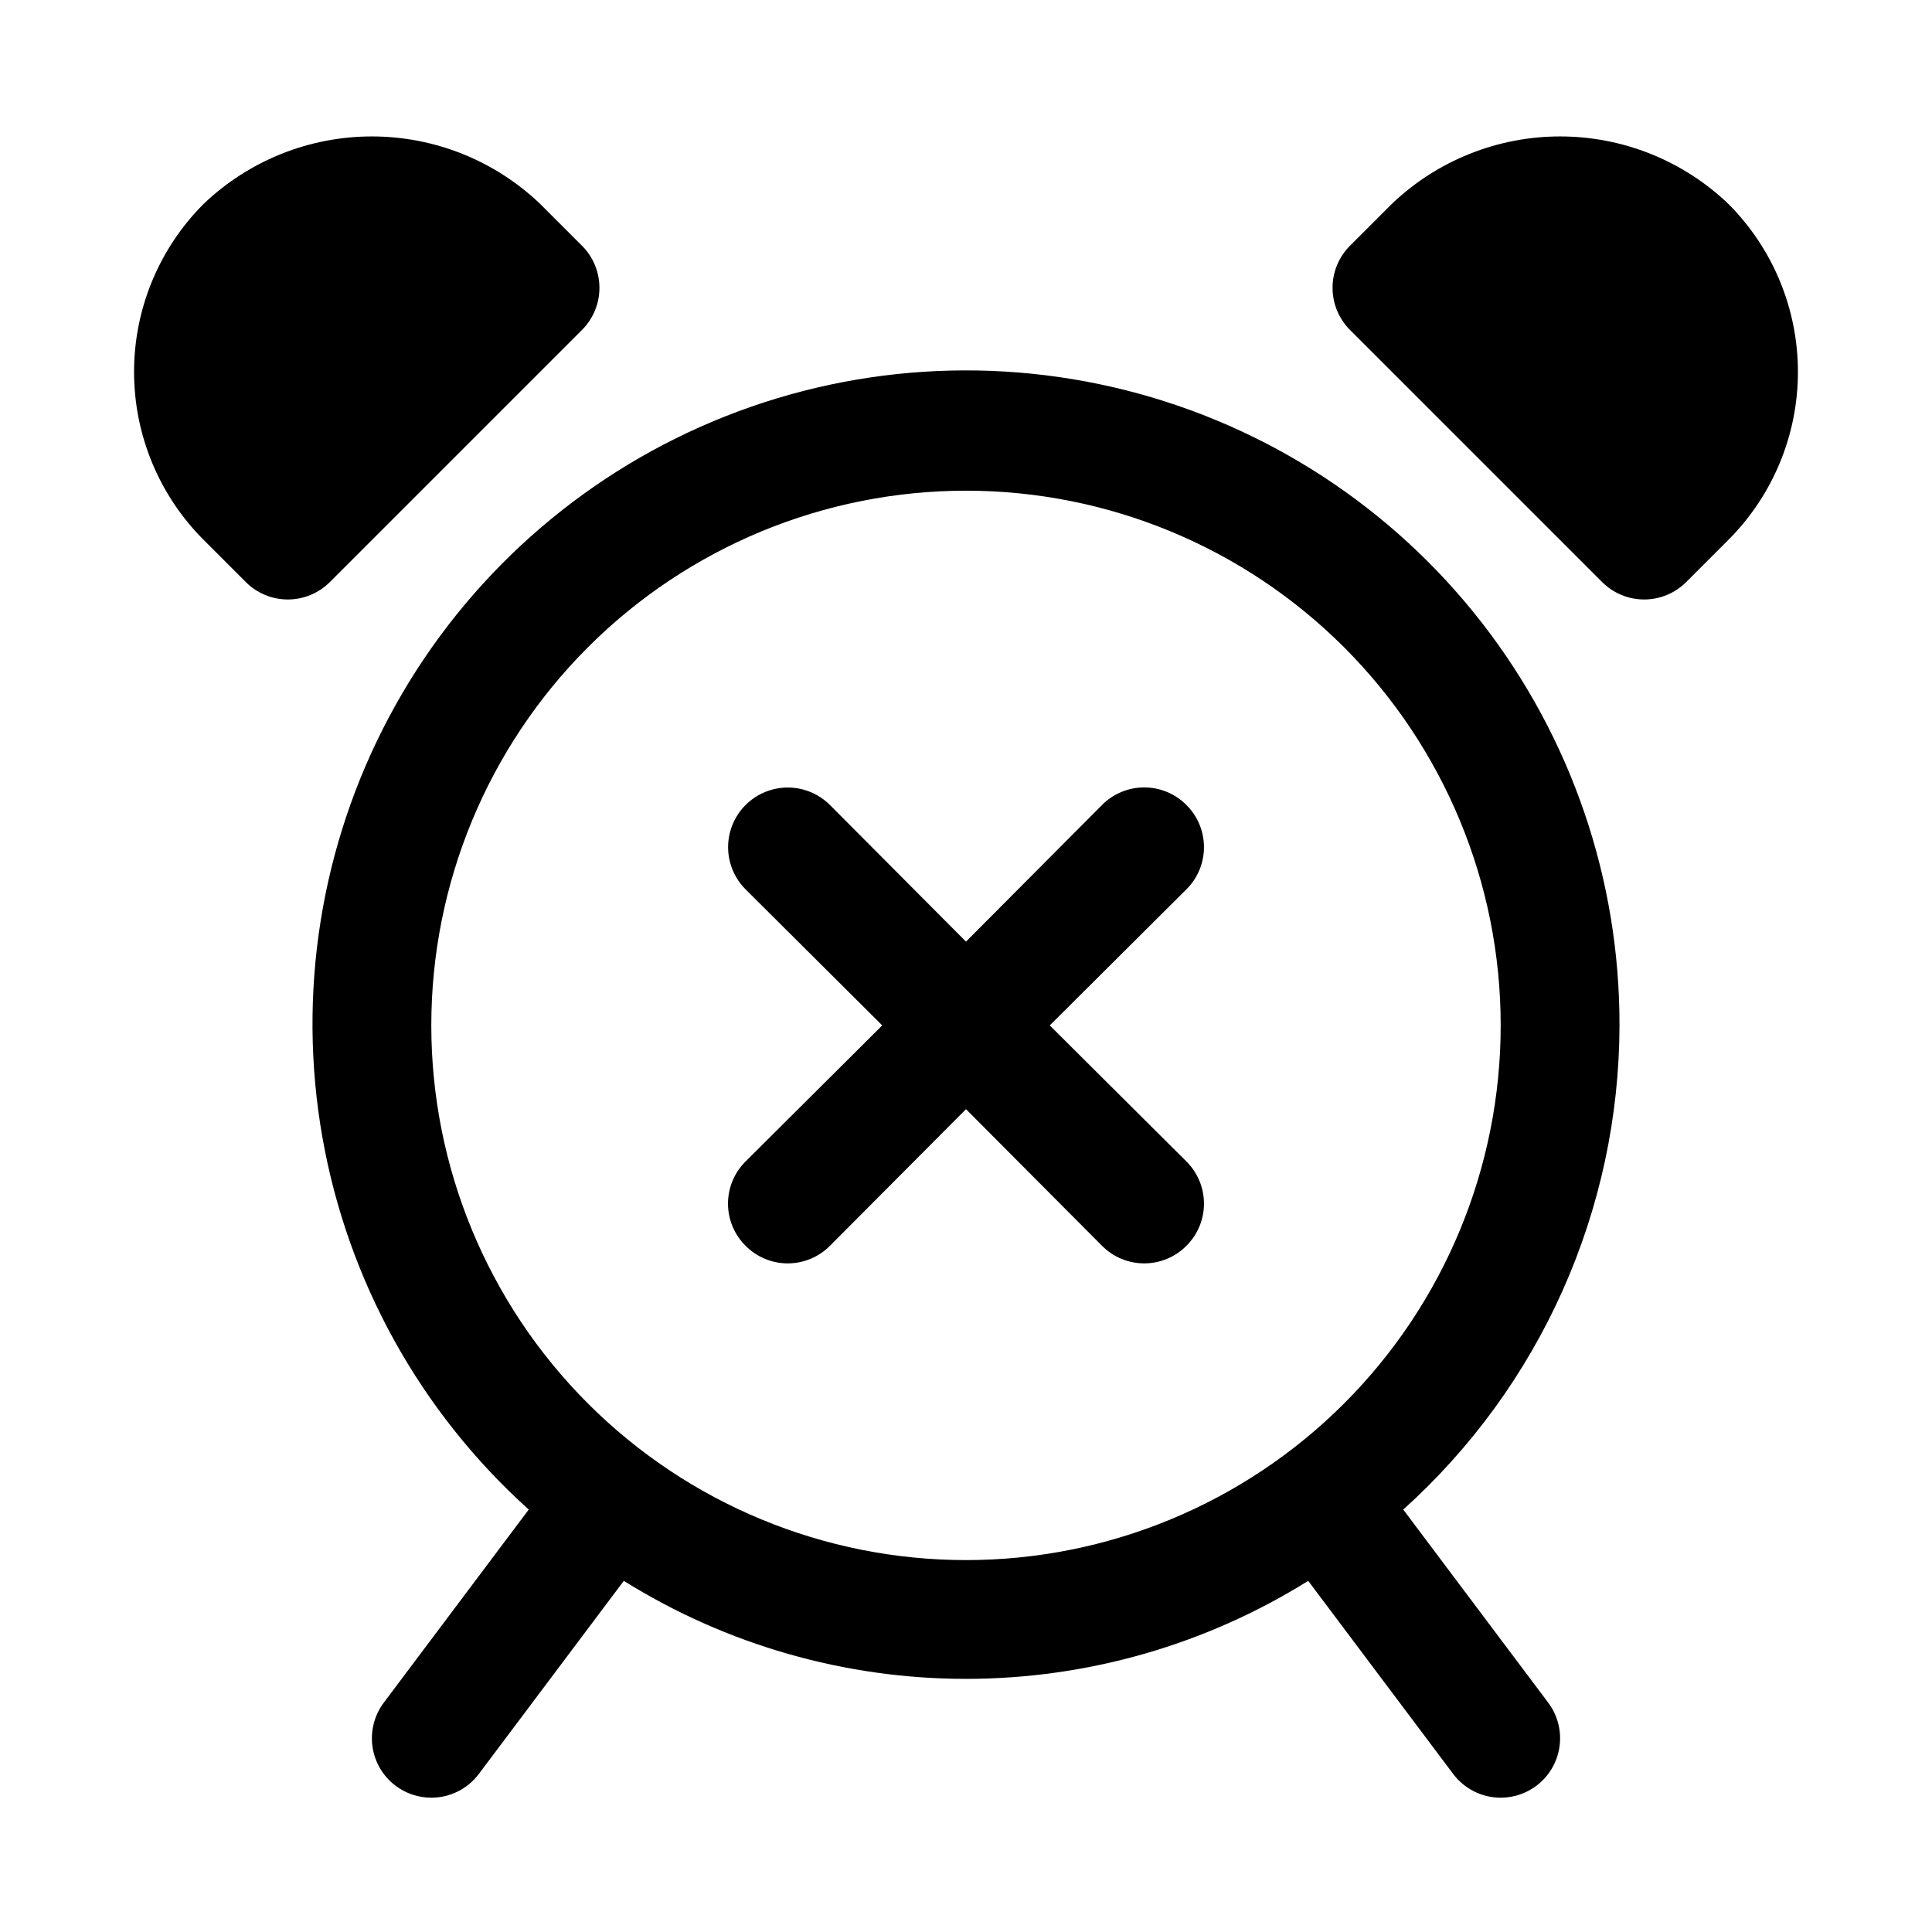 <?xml version="1.0" encoding="UTF-8"?>
<!-- Uploaded to: SVG Repo, www.svgrepo.com, Generator: SVG Repo Mixer Tools -->
<svg fill="#000000" width="800px" height="800px" version="1.1" viewBox="144 144 512 512" xmlns="http://www.w3.org/2000/svg">
 <g>
  <path d="m573.18 415.74c0.086-38.664-12.766-76.246-36.512-106.76s-57.023-52.203-94.523-61.613c-37.504-9.41-77.074-6-112.41 9.688s-64.414 42.75-82.59 76.875-24.41 73.352-17.711 111.43c6.703 38.078 25.953 72.82 54.688 98.688l-38.414 51.172c-2.504 3.34-3.582 7.539-2.992 11.672 0.594 4.133 2.801 7.863 6.141 10.367 2.727 2.043 6.039 3.148 9.445 3.148 4.957 0 9.625-2.332 12.598-6.297l38.414-51.168c27.203 16.977 58.621 25.973 90.688 25.973 32.062 0 63.484-8.996 90.684-25.973l38.418 51.168c2.973 3.965 7.637 6.297 12.594 6.297 3.406 0 6.723-1.105 9.445-3.148 3.34-2.504 5.551-6.234 6.141-10.367 0.59-4.133-0.484-8.332-2.992-11.672l-38.414-51.168v-0.004c17.988-16.195 32.383-35.98 42.254-58.082 9.871-22.102 15-46.023 15.055-70.23zm-314.88 0c0-37.578 14.93-73.621 41.504-100.2 26.574-26.57 62.613-41.5 100.2-41.5 37.578 0 73.621 14.93 100.19 41.5 26.574 26.574 41.504 62.617 41.504 100.2 0 37.582-14.93 73.621-41.504 100.2-26.57 26.574-62.613 41.5-100.19 41.5-37.582 0-73.621-14.926-100.2-41.5-26.574-26.574-41.504-62.613-41.504-100.2z"/>
  <path d="m287.11 198c-12.008-11.453-27.961-17.844-44.555-17.844s-32.551 6.391-44.555 17.844c-11.828 11.812-18.473 27.84-18.473 44.555s6.644 32.742 18.473 44.555l11.18 11.18h-0.004c2.949 2.93 6.941 4.578 11.102 4.578s8.148-1.648 11.098-4.578l66.914-66.914c2.906-2.934 4.547-6.891 4.566-11.02 0.023-4.184-1.621-8.207-4.566-11.18z"/>
  <path d="m602 198c-12.008-11.453-27.965-17.844-44.559-17.844-16.59 0-32.547 6.391-44.555 17.844l-11.18 11.18v-0.004c-2.945 2.973-4.59 6.996-4.562 11.18 0.016 4.129 1.656 8.086 4.562 11.02l66.914 66.914c2.949 2.93 6.941 4.578 11.102 4.578 4.156 0 8.148-1.648 11.098-4.578l11.18-11.18c11.824-11.812 18.469-27.84 18.469-44.555s-6.644-32.742-18.469-44.555z"/>
  <path d="m458.41 357.33c-2.957-2.981-6.981-4.656-11.18-4.656s-8.223 1.676-11.18 4.656l-36.051 36.211-36.055-36.211c-3.996-3.992-9.816-5.555-15.27-4.09-5.457 1.461-9.719 5.723-11.18 11.176-1.461 5.457 0.098 11.277 4.094 15.27l36.211 36.055-36.211 36.055c-2.981 2.957-4.66 6.981-4.66 11.18 0 4.195 1.68 8.219 4.66 11.176 2.953 2.981 6.981 4.656 11.176 4.656 4.199 0 8.223-1.676 11.18-4.656l36.055-36.211 36.055 36.211h-0.004c2.957 2.981 6.981 4.656 11.18 4.656s8.223-1.676 11.18-4.656c2.981-2.957 4.656-6.981 4.656-11.176 0-4.199-1.676-8.223-4.656-11.18l-36.211-36.055 36.211-36.055c2.981-2.953 4.656-6.981 4.656-11.176 0-4.199-1.676-8.223-4.656-11.18z"/>
 </g>
</svg>